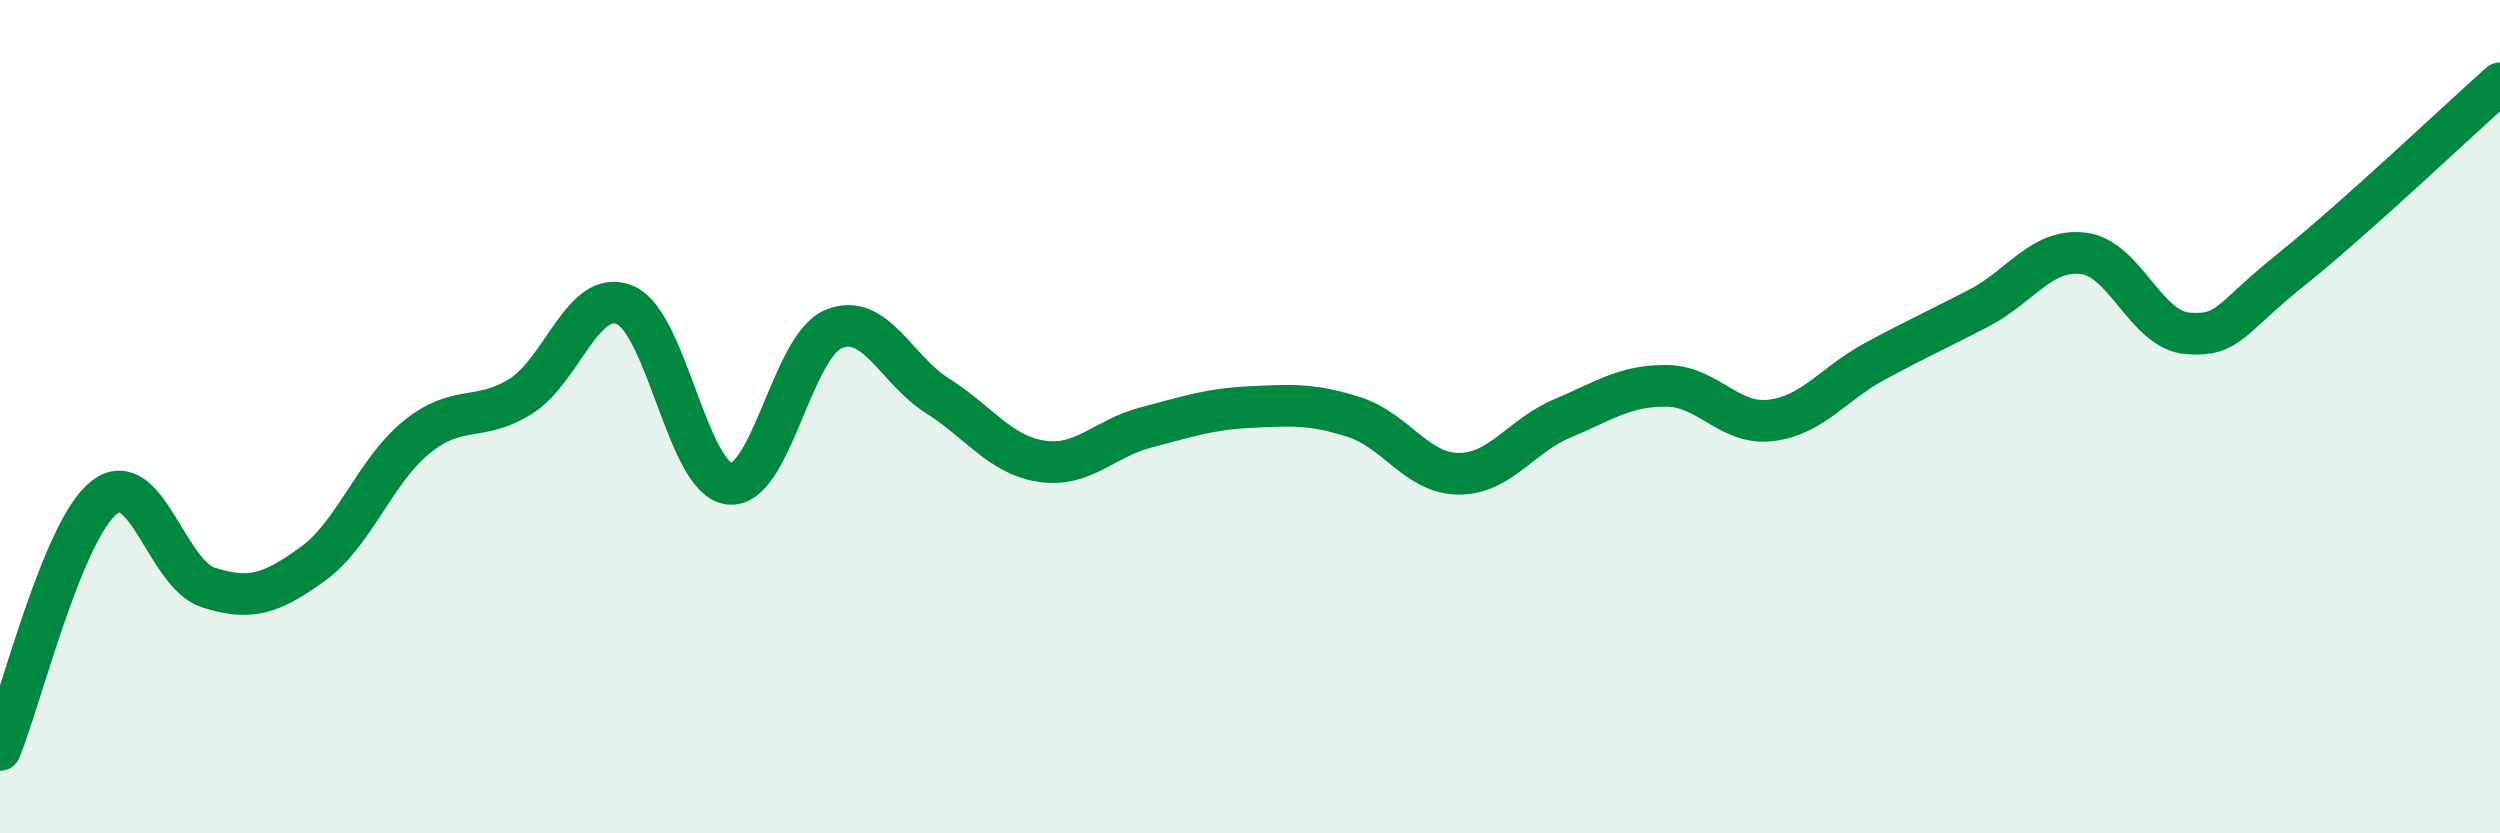 
    <svg width="60" height="20" viewBox="0 0 60 20" xmlns="http://www.w3.org/2000/svg">
      <path
        d="M 0,18 C 0.5,16.79 1.5,12.72 2.5,11.94 C 3.5,11.16 4,13.78 5,14.1 C 6,14.42 6.5,14.26 7.5,13.54 C 8.5,12.82 9,11.3 10,10.49 C 11,9.68 11.5,10.14 12.5,9.51 C 13.5,8.88 14,6.9 15,7.32 C 16,7.74 16.5,11.49 17.5,11.61 C 18.5,11.73 19,8.32 20,7.9 C 21,7.48 21.5,8.87 22.5,9.5 C 23.5,10.13 24,10.92 25,11.07 C 26,11.22 26.5,10.52 27.5,10.26 C 28.5,10 29,9.82 30,9.77 C 31,9.72 31.5,9.69 32.5,10.01 C 33.5,10.33 34,11.36 35,11.37 C 36,11.38 36.5,10.46 37.5,10.04 C 38.5,9.62 39,9.25 40,9.26 C 41,9.27 41.5,10.21 42.5,10.09 C 43.5,9.97 44,9.21 45,8.67 C 46,8.13 46.5,7.91 47.5,7.39 C 48.5,6.87 49,5.96 50,6.08 C 51,6.2 51.5,7.92 52.5,8 C 53.5,8.08 53.5,7.66 55,6.46 C 56.5,5.26 59,2.89 60,2L60 20L0 20Z"
        fill="#008740"
        opacity="0.1"
        stroke-linecap="round"
        stroke-linejoin="round"
      />
      <path
        d="M 0,18 C 0.5,16.79 1.5,12.72 2.5,11.94 C 3.5,11.16 4,13.78 5,14.1 C 6,14.42 6.5,14.26 7.5,13.54 C 8.5,12.82 9,11.3 10,10.49 C 11,9.68 11.5,10.14 12.5,9.51 C 13.5,8.88 14,6.9 15,7.32 C 16,7.74 16.5,11.49 17.5,11.61 C 18.5,11.73 19,8.32 20,7.9 C 21,7.48 21.5,8.87 22.5,9.5 C 23.5,10.13 24,10.92 25,11.07 C 26,11.22 26.5,10.52 27.5,10.26 C 28.5,10 29,9.82 30,9.77 C 31,9.72 31.5,9.69 32.5,10.01 C 33.5,10.33 34,11.36 35,11.37 C 36,11.38 36.5,10.46 37.5,10.04 C 38.5,9.62 39,9.25 40,9.26 C 41,9.27 41.5,10.21 42.5,10.09 C 43.5,9.97 44,9.21 45,8.67 C 46,8.13 46.5,7.91 47.5,7.39 C 48.5,6.87 49,5.96 50,6.08 C 51,6.2 51.5,7.92 52.5,8 C 53.5,8.08 53.5,7.66 55,6.46 C 56.5,5.26 59,2.89 60,2"
        stroke="#008740"
        stroke-width="1"
        fill="none"
        stroke-linecap="round"
        stroke-linejoin="round"
      />
    </svg>
  